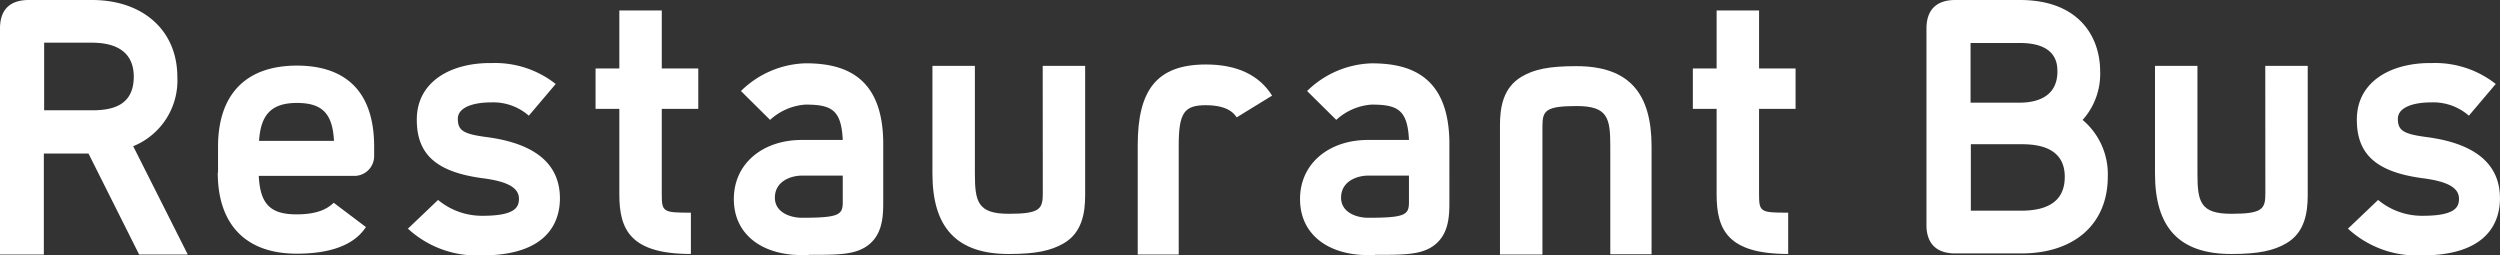 <svg xmlns="http://www.w3.org/2000/svg" width="294.5" height="30.083" viewBox="0 0 294.5 30.083"><rect x="0" y="0" width="294.5" height="30.083" fill="#333333" stroke="none"/><path d="M0,3.365C0,1.133,1.166,0,3.4,0h7.429c6.03,0,10.061,3.6,10.061,9.062a8.345,8.345,0,0,1-5.2,8.162l6.43,12.759h-5.73L10.427,18.09H5.164V29.983H0Zm10.827,9.628c2.265,0,4.931-.466,4.931-3.964,0-2.6-1.666-4-4.931-4H5.2v7.962Z" fill="#fff"/><path d="M7.733,14.913V11.881c0-6.263,3.365-9.561,9.295-9.561,4.164,0,9.095,1.632,9.095,9.561v1.066a2.333,2.333,0,0,1-2.365,2.365H12.531c.167,3.365,1.4,4.531,4.464,4.531,2.732,0,3.8-.833,4.364-1.366l3.8,2.865c-.6.833-2.2,3.132-8.162,3.132S7.7,21.076,7.7,14.913Zm13.659-3.731c-.167-3.165-1.333-4.464-4.364-4.464s-4.264,1.4-4.464,4.464Z" transform="translate(17.952 5.409)" fill="#fff"/><path d="M14.477,21.72l3.531-3.365a8.085,8.085,0,0,0,5.064,1.866c4,.033,4.464-1,4.464-2,0-1.366-1.466-2.065-4.331-2.432-5.43-.733-7.762-2.832-7.7-7.029.067-4.364,4.031-6.6,8.862-6.53a11.538,11.538,0,0,1,7.5,2.465L28.7,8.428a6.377,6.377,0,0,0-4.4-1.566c-2.265,0-3.964.633-3.964,1.932,0,1.4.666,1.8,3.465,2.165,5.7.766,8.6,3.2,8.562,7.3-.033,2.465-1.233,6.63-9.195,6.63h-.2a11.936,11.936,0,0,1-8.562-3.2Z" transform="translate(33.596 5.198)" fill="#fff"/><path d="M28.856,11.963V22.058c0,2.065.2,2.132,3.431,2.132v4.864c-7.1,0-8.429-2.832-8.429-7V11.963h-2.8V7.2h2.8V.37h5V7.2h4.3v4.764h-4.3Z" transform="translate(49.1 0.863)" fill="#fff"/><path d="M34.778,24.827h-.833c-4.6,0-8-2.365-8-6.6s3.465-6.963,8-6.963h4.831C38.609,7.7,37.443,7.1,34.379,7.1a6.856,6.856,0,0,0-4.164,1.8L26.783,5.5a11.3,11.3,0,0,1,7.6-3.265c4.264,0,9.161,1.266,9.161,9.495V18.4c0,1.8,0,4.264-2.232,5.564-1.466.833-3.331.833-6.53.833Zm-.833-9.361c-1.233,0-3.165.633-3.165,2.6,0,1.8,1.932,2.365,3.165,2.365,4.364,0,4.831-.333,4.831-1.832V15.466H33.945Z" transform="translate(60.501 5.222)" fill="#fff"/><path d="M45.963,2.33h5V17.555c0,2.032-.333,4.431-2.565,5.7-1.466.833-3.2,1.233-6.43,1.233-6.163,0-8.995-3.132-8.995-9.461V2.33h5V14.989c0,3.365.333,4.764,4,4.764s4-.566,4-2.4Z" transform="translate(76.868 5.432)" fill="#fff"/><path d="M45.061,24.667H40.23V11.775c0-6.43,2.2-9.495,8.029-9.495,3.665,0,6.263,1.233,7.8,3.665L51.89,8.51c-.2-.267-.833-1.433-3.631-1.433-2.532,0-3.2.866-3.2,4.731V24.7Z" transform="translate(93.794 5.316)" fill="#fff"/><path d="M54.8,24.827h-.833c-4.6,0-8-2.365-8-6.6s3.465-6.963,8-6.963H58.8C58.63,7.7,57.463,7.1,54.4,7.1a6.856,6.856,0,0,0-4.164,1.8L46.8,5.5A11.3,11.3,0,0,1,54.4,2.24c4.264,0,9.161,1.266,9.161,9.495V18.4c0,1.8,0,4.264-2.232,5.564-1.466.833-3.331.833-6.53.833Zm-.833-9.361c-1.233,0-3.165.633-3.165,2.6,0,1.8,1.932,2.365,3.165,2.365,4.364,0,4.831-.333,4.831-1.832V15.466H53.965Z" transform="translate(107.177 5.222)" fill="#fff"/><path d="M58.037,24.527h-5V9.3c0-2.032.333-4.431,2.565-5.73,1.466-.866,3.2-1.233,6.43-1.233,6.2,0,8.862,3.165,8.862,9.461V24.494H66.033V11.8c0-3.331-.267-4.764-3.964-4.764s-4.031.566-4.031,2.4V24.494Z" transform="translate(123.66 5.456)" fill="#fff"/><path d="M67.656,11.963V22.058c0,2.065.2,2.132,3.431,2.132v4.864c-7.1,0-8.429-2.832-8.429-7V11.963h-2.8V7.2h2.8V.37h5V7.2h4.3v4.764Z" transform="translate(139.56 0.863)" fill="#fff"/><path d="M68.12,26.518V3.365c0-2.2,1.166-3.365,3.4-3.365h7.6c7,0,9.461,4.364,9.461,8.429a8.124,8.124,0,0,1-2.066,5.7,8.348,8.348,0,0,1,2.965,6.663c0,5.6-3.931,9.062-10.194,9.062H71.518c-2.232,0-3.4-1.166-3.4-3.365ZM79.114,12.093c1.866,0,4.431-.6,4.431-3.665,0-.866-.067-3.365-4.431-3.365h-5.8v7.029Zm.167,12.726c4.5,0,5.13-2.332,5.13-4,0-3.8-3.831-3.831-5.264-3.831h-5.8v7.829h5.963Z" transform="translate(158.818)" fill="#fff"/><path d="M89.193,2.33h5V17.555c0,2.032-.333,4.431-2.565,5.7-1.466.833-3.2,1.233-6.43,1.233-6.163,0-8.995-3.132-8.995-9.461V2.33h5V14.989c0,3.365.333,4.764,4,4.764s4-.566,4-2.4Z" transform="translate(177.656 5.432)" fill="#fff"/><path d="M83.077,21.72l3.531-3.365a8.085,8.085,0,0,0,5.064,1.866c4,.033,4.464-1,4.464-2,0-1.366-1.466-2.065-4.331-2.432-5.43-.733-7.762-2.832-7.7-7.029.067-4.364,4.031-6.6,8.862-6.53a11.538,11.538,0,0,1,7.5,2.465L97.3,8.428a6.377,6.377,0,0,0-4.4-1.566c-2.265,0-3.964.633-3.964,1.932,0,1.4.666,1.8,3.465,2.165,5.7.766,8.6,3.2,8.562,7.3-.033,2.465-1.233,6.63-9.195,6.63h-.2a11.936,11.936,0,0,1-8.562-3.2Z" transform="translate(193.533 5.198)" fill="#fff"/></svg>